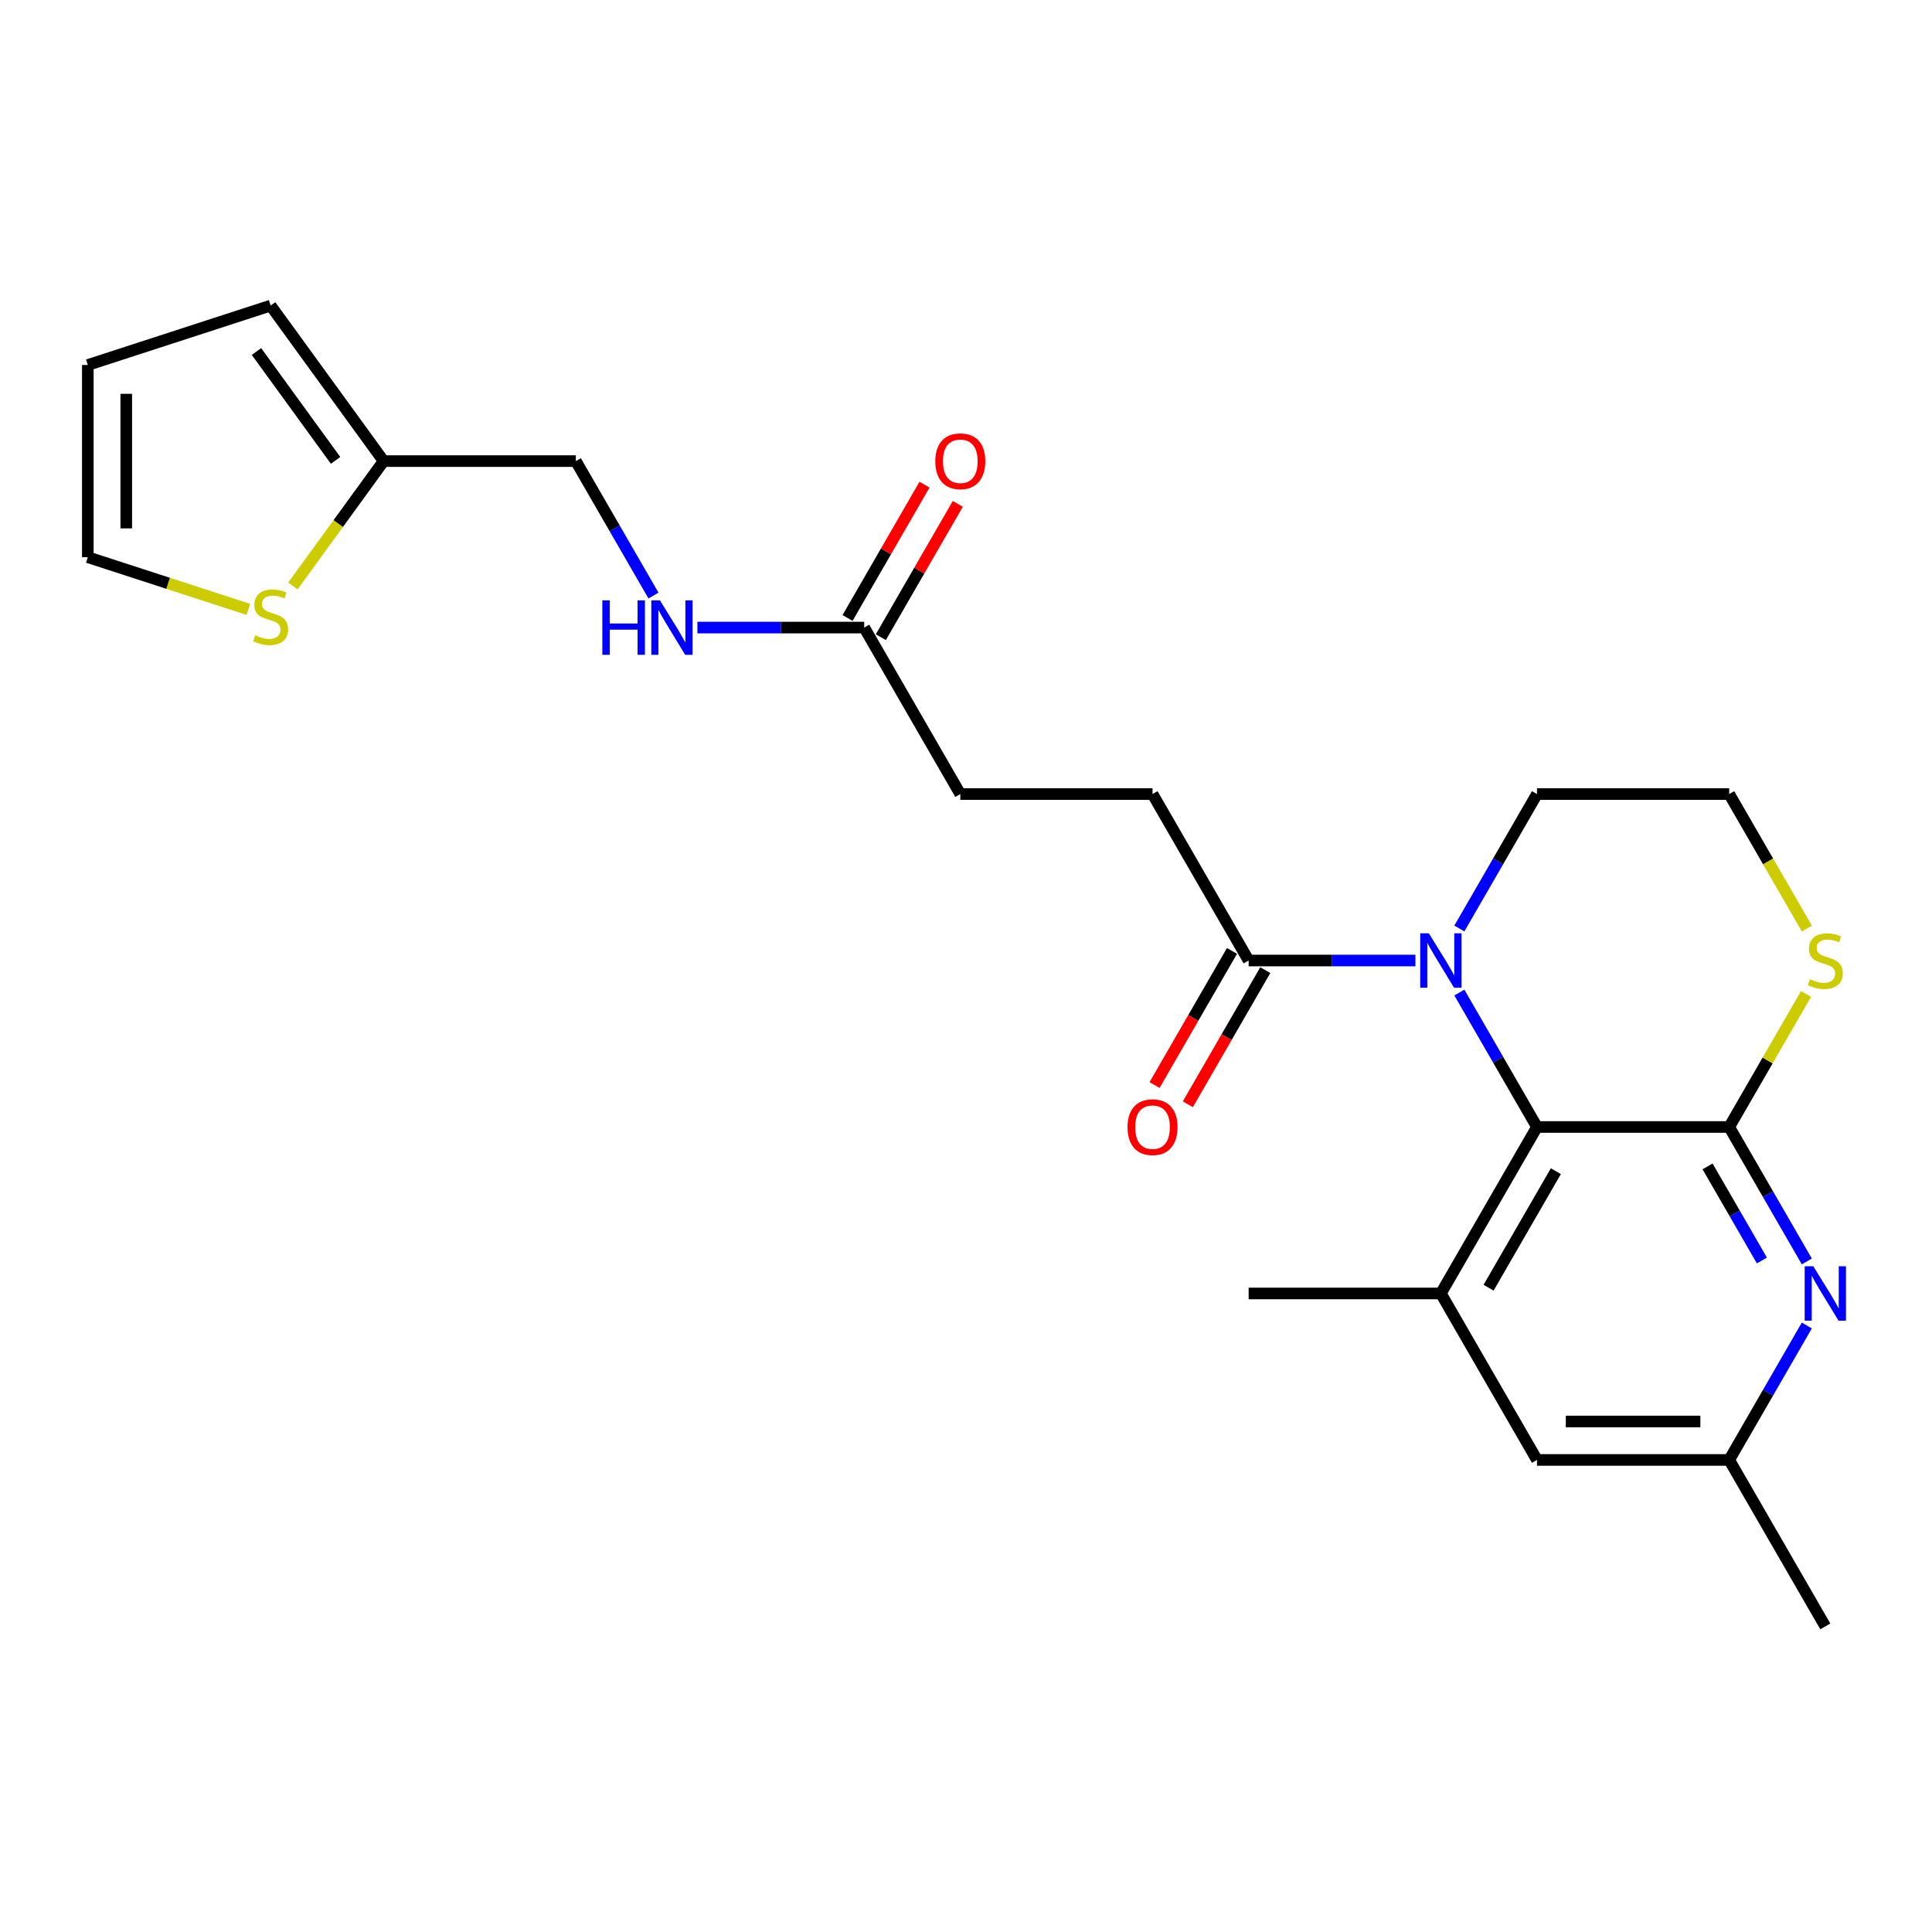 <?xml version='1.0' encoding='iso-8859-1'?>
<svg version='1.1' baseProfile='full'
              xmlns='http://www.w3.org/2000/svg'
                      xmlns:rdkit='http://www.rdkit.org/xml'
                      xmlns:xlink='http://www.w3.org/1999/xlink'
                  xml:space='preserve'
width='1000px' height='1000px' viewBox='0 0 1000 1000'>
<!-- END OF HEADER -->
<rect style='opacity:1.0;fill:#FFFFFF;stroke:none' width='1000' height='1000' x='0' y='0'> </rect>
<path class='bond-1' d='M 895.035,583.33 L 795.539,583.33' style='fill:none;fill-rule:evenodd;stroke:#000000;stroke-width:6px;stroke-linecap:butt;stroke-linejoin:miter;stroke-opacity:1' />
<path class='bond-2' d='M 895.035,583.33 L 915.124,618.125' style='fill:none;fill-rule:evenodd;stroke:#000000;stroke-width:6px;stroke-linecap:butt;stroke-linejoin:miter;stroke-opacity:1' />
<path class='bond-2' d='M 915.124,618.125 L 935.213,652.92' style='fill:none;fill-rule:evenodd;stroke:#0000FF;stroke-width:6px;stroke-linecap:butt;stroke-linejoin:miter;stroke-opacity:1' />
<path class='bond-2' d='M 883.828,603.718 L 897.891,628.075' style='fill:none;fill-rule:evenodd;stroke:#000000;stroke-width:6px;stroke-linecap:butt;stroke-linejoin:miter;stroke-opacity:1' />
<path class='bond-2' d='M 897.891,628.075 L 911.953,652.431' style='fill:none;fill-rule:evenodd;stroke:#0000FF;stroke-width:6px;stroke-linecap:butt;stroke-linejoin:miter;stroke-opacity:1' />
<path class='bond-5' d='M 895.035,583.33 L 914.917,548.893' style='fill:none;fill-rule:evenodd;stroke:#000000;stroke-width:6px;stroke-linecap:butt;stroke-linejoin:miter;stroke-opacity:1' />
<path class='bond-5' d='M 914.917,548.893 L 934.799,514.456' style='fill:none;fill-rule:evenodd;stroke:#CCCC00;stroke-width:6px;stroke-linecap:butt;stroke-linejoin:miter;stroke-opacity:1' />
<path class='bond-0' d='M 755.361,513.74 L 775.45,548.535' style='fill:none;fill-rule:evenodd;stroke:#0000FF;stroke-width:6px;stroke-linecap:butt;stroke-linejoin:miter;stroke-opacity:1' />
<path class='bond-0' d='M 775.45,548.535 L 795.539,583.33' style='fill:none;fill-rule:evenodd;stroke:#000000;stroke-width:6px;stroke-linecap:butt;stroke-linejoin:miter;stroke-opacity:1' />
<path class='bond-4' d='M 732.618,497.164 L 689.456,497.164' style='fill:none;fill-rule:evenodd;stroke:#0000FF;stroke-width:6px;stroke-linecap:butt;stroke-linejoin:miter;stroke-opacity:1' />
<path class='bond-4' d='M 689.456,497.164 L 646.295,497.164' style='fill:none;fill-rule:evenodd;stroke:#000000;stroke-width:6px;stroke-linecap:butt;stroke-linejoin:miter;stroke-opacity:1' />
<path class='bond-24' d='M 755.361,480.588 L 775.45,445.793' style='fill:none;fill-rule:evenodd;stroke:#0000FF;stroke-width:6px;stroke-linecap:butt;stroke-linejoin:miter;stroke-opacity:1' />
<path class='bond-24' d='M 775.45,445.793 L 795.539,410.998' style='fill:none;fill-rule:evenodd;stroke:#000000;stroke-width:6px;stroke-linecap:butt;stroke-linejoin:miter;stroke-opacity:1' />
<path class='bond-3' d='M 795.539,583.33 L 745.791,669.496' style='fill:none;fill-rule:evenodd;stroke:#000000;stroke-width:6px;stroke-linecap:butt;stroke-linejoin:miter;stroke-opacity:1' />
<path class='bond-3' d='M 805.31,606.204 L 770.486,666.521' style='fill:none;fill-rule:evenodd;stroke:#000000;stroke-width:6px;stroke-linecap:butt;stroke-linejoin:miter;stroke-opacity:1' />
<path class='bond-10' d='M 935.213,686.072 L 915.124,720.867' style='fill:none;fill-rule:evenodd;stroke:#0000FF;stroke-width:6px;stroke-linecap:butt;stroke-linejoin:miter;stroke-opacity:1' />
<path class='bond-10' d='M 915.124,720.867 L 895.035,755.662' style='fill:none;fill-rule:evenodd;stroke:#000000;stroke-width:6px;stroke-linecap:butt;stroke-linejoin:miter;stroke-opacity:1' />
<path class='bond-22' d='M 745.791,669.496 L 646.295,669.496' style='fill:none;fill-rule:evenodd;stroke:#000000;stroke-width:6px;stroke-linecap:butt;stroke-linejoin:miter;stroke-opacity:1' />
<path class='bond-25' d='M 745.791,669.496 L 795.539,755.662' style='fill:none;fill-rule:evenodd;stroke:#000000;stroke-width:6px;stroke-linecap:butt;stroke-linejoin:miter;stroke-opacity:1' />
<path class='bond-13' d='M 637.678,492.189 L 617.635,526.905' style='fill:none;fill-rule:evenodd;stroke:#000000;stroke-width:6px;stroke-linecap:butt;stroke-linejoin:miter;stroke-opacity:1' />
<path class='bond-13' d='M 617.635,526.905 L 597.592,561.62' style='fill:none;fill-rule:evenodd;stroke:#FF0000;stroke-width:6px;stroke-linecap:butt;stroke-linejoin:miter;stroke-opacity:1' />
<path class='bond-13' d='M 654.912,502.139 L 634.869,536.854' style='fill:none;fill-rule:evenodd;stroke:#000000;stroke-width:6px;stroke-linecap:butt;stroke-linejoin:miter;stroke-opacity:1' />
<path class='bond-13' d='M 634.869,536.854 L 614.826,571.57' style='fill:none;fill-rule:evenodd;stroke:#FF0000;stroke-width:6px;stroke-linecap:butt;stroke-linejoin:miter;stroke-opacity:1' />
<path class='bond-15' d='M 646.295,497.164 L 596.547,410.998' style='fill:none;fill-rule:evenodd;stroke:#000000;stroke-width:6px;stroke-linecap:butt;stroke-linejoin:miter;stroke-opacity:1' />
<path class='bond-21' d='M 935.236,480.628 L 915.135,445.813' style='fill:none;fill-rule:evenodd;stroke:#CCCC00;stroke-width:6px;stroke-linecap:butt;stroke-linejoin:miter;stroke-opacity:1' />
<path class='bond-21' d='M 915.135,445.813 L 895.035,410.998' style='fill:none;fill-rule:evenodd;stroke:#000000;stroke-width:6px;stroke-linecap:butt;stroke-linejoin:miter;stroke-opacity:1' />
<path class='bond-6' d='M 151.602,303.302 L 175.083,270.984' style='fill:none;fill-rule:evenodd;stroke:#CCCC00;stroke-width:6px;stroke-linecap:butt;stroke-linejoin:miter;stroke-opacity:1' />
<path class='bond-6' d='M 175.083,270.984 L 198.563,238.666' style='fill:none;fill-rule:evenodd;stroke:#000000;stroke-width:6px;stroke-linecap:butt;stroke-linejoin:miter;stroke-opacity:1' />
<path class='bond-12' d='M 128.559,315.416 L 87.007,301.915' style='fill:none;fill-rule:evenodd;stroke:#CCCC00;stroke-width:6px;stroke-linecap:butt;stroke-linejoin:miter;stroke-opacity:1' />
<path class='bond-12' d='M 87.007,301.915 L 45.455,288.414' style='fill:none;fill-rule:evenodd;stroke:#000000;stroke-width:6px;stroke-linecap:butt;stroke-linejoin:miter;stroke-opacity:1' />
<path class='bond-7' d='M 198.563,238.666 L 298.059,238.666' style='fill:none;fill-rule:evenodd;stroke:#000000;stroke-width:6px;stroke-linecap:butt;stroke-linejoin:miter;stroke-opacity:1' />
<path class='bond-14' d='M 198.563,238.666 L 140.081,158.172' style='fill:none;fill-rule:evenodd;stroke:#000000;stroke-width:6px;stroke-linecap:butt;stroke-linejoin:miter;stroke-opacity:1' />
<path class='bond-14' d='M 173.692,238.288 L 132.754,181.942' style='fill:none;fill-rule:evenodd;stroke:#000000;stroke-width:6px;stroke-linecap:butt;stroke-linejoin:miter;stroke-opacity:1' />
<path class='bond-8' d='M 447.303,324.832 L 497.051,410.998' style='fill:none;fill-rule:evenodd;stroke:#000000;stroke-width:6px;stroke-linecap:butt;stroke-linejoin:miter;stroke-opacity:1' />
<path class='bond-11' d='M 447.303,324.832 L 404.142,324.832' style='fill:none;fill-rule:evenodd;stroke:#000000;stroke-width:6px;stroke-linecap:butt;stroke-linejoin:miter;stroke-opacity:1' />
<path class='bond-11' d='M 404.142,324.832 L 360.98,324.832' style='fill:none;fill-rule:evenodd;stroke:#0000FF;stroke-width:6px;stroke-linecap:butt;stroke-linejoin:miter;stroke-opacity:1' />
<path class='bond-17' d='M 455.92,329.807 L 475.836,295.31' style='fill:none;fill-rule:evenodd;stroke:#000000;stroke-width:6px;stroke-linecap:butt;stroke-linejoin:miter;stroke-opacity:1' />
<path class='bond-17' d='M 475.836,295.31 L 495.753,260.814' style='fill:none;fill-rule:evenodd;stroke:#FF0000;stroke-width:6px;stroke-linecap:butt;stroke-linejoin:miter;stroke-opacity:1' />
<path class='bond-17' d='M 438.686,319.857 L 458.603,285.361' style='fill:none;fill-rule:evenodd;stroke:#000000;stroke-width:6px;stroke-linecap:butt;stroke-linejoin:miter;stroke-opacity:1' />
<path class='bond-17' d='M 458.603,285.361 L 478.52,250.864' style='fill:none;fill-rule:evenodd;stroke:#FF0000;stroke-width:6px;stroke-linecap:butt;stroke-linejoin:miter;stroke-opacity:1' />
<path class='bond-9' d='M 795.539,755.662 L 895.035,755.662' style='fill:none;fill-rule:evenodd;stroke:#000000;stroke-width:6px;stroke-linecap:butt;stroke-linejoin:miter;stroke-opacity:1' />
<path class='bond-9' d='M 810.463,735.763 L 880.111,735.763' style='fill:none;fill-rule:evenodd;stroke:#000000;stroke-width:6px;stroke-linecap:butt;stroke-linejoin:miter;stroke-opacity:1' />
<path class='bond-23' d='M 895.035,755.662 L 944.783,841.828' style='fill:none;fill-rule:evenodd;stroke:#000000;stroke-width:6px;stroke-linecap:butt;stroke-linejoin:miter;stroke-opacity:1' />
<path class='bond-18' d='M 338.237,308.256 L 318.148,273.461' style='fill:none;fill-rule:evenodd;stroke:#0000FF;stroke-width:6px;stroke-linecap:butt;stroke-linejoin:miter;stroke-opacity:1' />
<path class='bond-18' d='M 318.148,273.461 L 298.059,238.666' style='fill:none;fill-rule:evenodd;stroke:#000000;stroke-width:6px;stroke-linecap:butt;stroke-linejoin:miter;stroke-opacity:1' />
<path class='bond-26' d='M 45.455,288.414 L 45.455,188.918' style='fill:none;fill-rule:evenodd;stroke:#000000;stroke-width:6px;stroke-linecap:butt;stroke-linejoin:miter;stroke-opacity:1' />
<path class='bond-26' d='M 65.354,273.489 L 65.354,203.842' style='fill:none;fill-rule:evenodd;stroke:#000000;stroke-width:6px;stroke-linecap:butt;stroke-linejoin:miter;stroke-opacity:1' />
<path class='bond-16' d='M 140.081,158.172 L 45.455,188.918' style='fill:none;fill-rule:evenodd;stroke:#000000;stroke-width:6px;stroke-linecap:butt;stroke-linejoin:miter;stroke-opacity:1' />
<path class='bond-19' d='M 596.547,410.998 L 497.051,410.998' style='fill:none;fill-rule:evenodd;stroke:#000000;stroke-width:6px;stroke-linecap:butt;stroke-linejoin:miter;stroke-opacity:1' />
<path class='bond-20' d='M 795.539,410.998 L 895.035,410.998' style='fill:none;fill-rule:evenodd;stroke:#000000;stroke-width:6px;stroke-linecap:butt;stroke-linejoin:miter;stroke-opacity:1' />
<path  class='atom-1' d='M 739.563 483.075
L 748.796 498
Q 749.711 499.472, 751.184 502.139
Q 752.656 504.805, 752.736 504.964
L 752.736 483.075
L 756.477 483.075
L 756.477 511.253
L 752.616 511.253
L 742.707 494.935
Q 741.552 493.025, 740.319 490.836
Q 739.125 488.647, 738.767 487.971
L 738.767 511.253
L 735.105 511.253
L 735.105 483.075
L 739.563 483.075
' fill='#0000FF'/>
<path  class='atom-3' d='M 938.554 655.407
L 947.788 670.332
Q 948.703 671.804, 950.176 674.471
Q 951.648 677.137, 951.728 677.297
L 951.728 655.407
L 955.469 655.407
L 955.469 683.585
L 951.608 683.585
L 941.699 667.267
Q 940.544 665.357, 939.311 663.168
Q 938.117 660.979, 937.759 660.303
L 937.759 683.585
L 934.097 683.585
L 934.097 655.407
L 938.554 655.407
' fill='#0000FF'/>
<path  class='atom-6' d='M 936.823 506.835
Q 937.142 506.954, 938.455 507.512
Q 939.768 508.069, 941.201 508.427
Q 942.674 508.745, 944.106 508.745
Q 946.773 508.745, 948.325 507.472
Q 949.877 506.158, 949.877 503.89
Q 949.877 502.338, 949.081 501.383
Q 948.325 500.427, 947.131 499.91
Q 945.937 499.393, 943.947 498.796
Q 941.44 498.04, 939.928 497.323
Q 938.455 496.607, 937.38 495.094
Q 936.346 493.582, 936.346 491.035
Q 936.346 487.493, 938.734 485.304
Q 941.161 483.115, 945.937 483.115
Q 949.201 483.115, 952.902 484.667
L 951.986 487.732
Q 948.604 486.339, 946.056 486.339
Q 943.31 486.339, 941.798 487.493
Q 940.286 488.607, 940.326 490.557
Q 940.326 492.07, 941.082 492.985
Q 941.878 493.9, 942.992 494.418
Q 944.146 494.935, 946.056 495.532
Q 948.604 496.328, 950.116 497.124
Q 951.628 497.92, 952.703 499.552
Q 953.817 501.144, 953.817 503.89
Q 953.817 507.79, 951.19 509.899
Q 948.604 511.969, 944.266 511.969
Q 941.758 511.969, 939.848 511.412
Q 937.977 510.894, 935.749 509.979
L 936.823 506.835
' fill='#CCCC00'/>
<path  class='atom-7' d='M 132.121 328.831
Q 132.44 328.95, 133.753 329.507
Q 135.066 330.065, 136.499 330.423
Q 137.972 330.741, 139.404 330.741
Q 142.071 330.741, 143.623 329.468
Q 145.175 328.154, 145.175 325.886
Q 145.175 324.334, 144.379 323.378
Q 143.623 322.423, 142.429 321.906
Q 141.235 321.388, 139.245 320.791
Q 136.738 320.035, 135.225 319.319
Q 133.753 318.603, 132.678 317.09
Q 131.644 315.578, 131.644 313.031
Q 131.644 309.489, 134.031 307.3
Q 136.459 305.111, 141.235 305.111
Q 144.498 305.111, 148.2 306.663
L 147.284 309.728
Q 143.901 308.335, 141.354 308.335
Q 138.608 308.335, 137.096 309.489
Q 135.584 310.603, 135.623 312.553
Q 135.623 314.066, 136.38 314.981
Q 137.176 315.896, 138.29 316.414
Q 139.444 316.931, 141.354 317.528
Q 143.901 318.324, 145.414 319.12
Q 146.926 319.916, 148.001 321.548
Q 149.115 323.14, 149.115 325.886
Q 149.115 329.786, 146.488 331.895
Q 143.901 333.965, 139.563 333.965
Q 137.056 333.965, 135.146 333.408
Q 133.275 332.89, 131.047 331.975
L 132.121 328.831
' fill='#CCCC00'/>
<path  class='atom-12' d='M 311.77 310.743
L 315.59 310.743
L 315.59 322.723
L 329.997 322.723
L 329.997 310.743
L 333.818 310.743
L 333.818 338.92
L 329.997 338.92
L 329.997 325.906
L 315.59 325.906
L 315.59 338.92
L 311.77 338.92
L 311.77 310.743
' fill='#0000FF'/>
<path  class='atom-12' d='M 341.579 310.743
L 350.812 325.668
Q 351.727 327.14, 353.2 329.807
Q 354.672 332.473, 354.752 332.632
L 354.752 310.743
L 358.493 310.743
L 358.493 338.92
L 354.632 338.92
L 344.723 322.603
Q 343.569 320.693, 342.335 318.504
Q 341.141 316.315, 340.783 315.638
L 340.783 338.92
L 337.121 338.92
L 337.121 310.743
L 341.579 310.743
' fill='#0000FF'/>
<path  class='atom-14' d='M 583.613 583.41
Q 583.613 576.644, 586.956 572.863
Q 590.299 569.082, 596.547 569.082
Q 602.795 569.082, 606.138 572.863
Q 609.481 576.644, 609.481 583.41
Q 609.481 590.255, 606.099 594.155
Q 602.716 598.016, 596.547 598.016
Q 590.338 598.016, 586.956 594.155
Q 583.613 590.295, 583.613 583.41
M 596.547 594.832
Q 600.845 594.832, 603.154 591.966
Q 605.502 589.061, 605.502 583.41
Q 605.502 577.878, 603.154 575.092
Q 600.845 572.266, 596.547 572.266
Q 592.249 572.266, 589.901 575.052
Q 587.592 577.838, 587.592 583.41
Q 587.592 589.101, 589.901 591.966
Q 592.249 594.832, 596.547 594.832
' fill='#FF0000'/>
<path  class='atom-18' d='M 484.117 238.745
Q 484.117 231.98, 487.46 228.199
Q 490.803 224.418, 497.051 224.418
Q 503.299 224.418, 506.642 228.199
Q 509.986 231.98, 509.986 238.745
Q 509.986 245.591, 506.603 249.491
Q 503.22 253.351, 497.051 253.351
Q 490.842 253.351, 487.46 249.491
Q 484.117 245.631, 484.117 238.745
M 497.051 250.168
Q 501.349 250.168, 503.658 247.302
Q 506.006 244.397, 506.006 238.745
Q 506.006 233.213, 503.658 230.428
Q 501.349 227.602, 497.051 227.602
Q 492.753 227.602, 490.405 230.388
Q 488.096 233.174, 488.096 238.745
Q 488.096 244.437, 490.405 247.302
Q 492.753 250.168, 497.051 250.168
' fill='#FF0000'/>
</svg>
